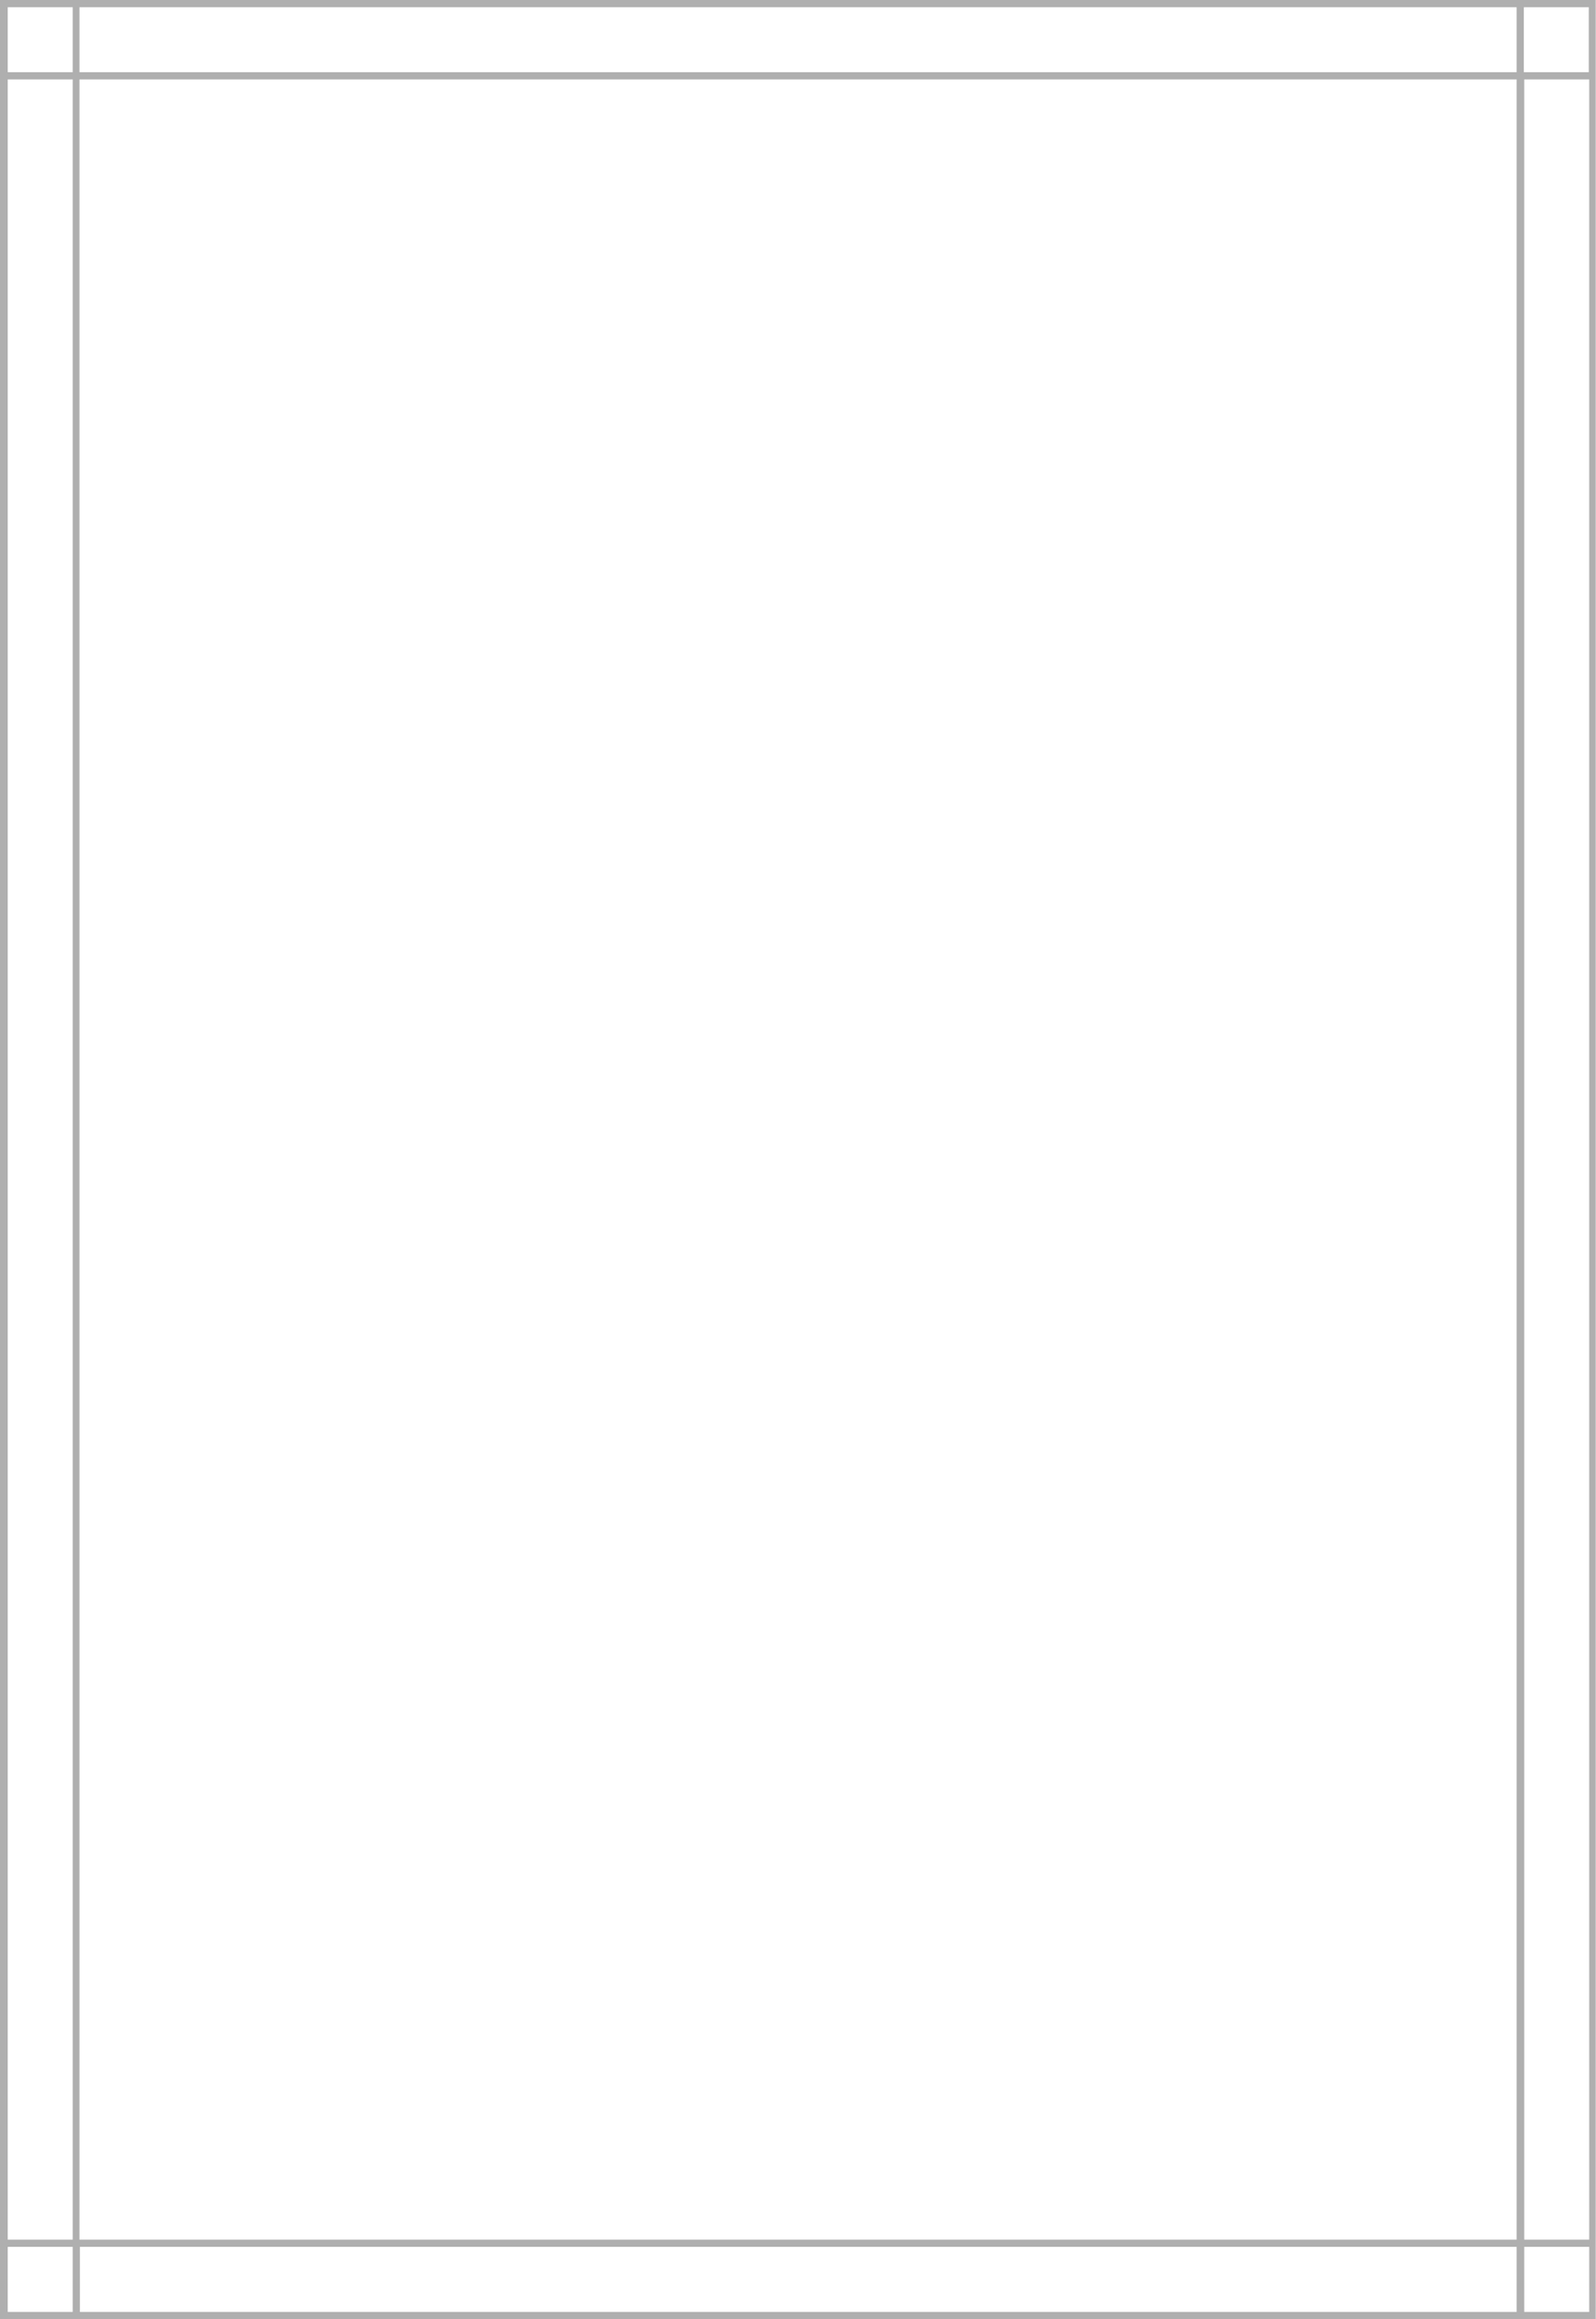 <svg id="_60x90" data-name="60x90" xmlns="http://www.w3.org/2000/svg" viewBox="0 0 187.94 272.98"><defs><style>.cls-1{fill:#afafaf;}</style></defs><path class="cls-1" d="M402.09,161.15v273H590v-273Zm187.09.85v7.65h-7.65V162Zm-8.5,0v7.65H411.45V162Zm0,262.77H411.45V170.5H580.68ZM403,162h7.65v7.65H403Zm0,8.5h7.65V424.77H403Zm0,262.78v-7.66h7.65v7.66Zm8.5,0v-7.66H580.68v7.66Zm177.73,0h-7.65v-7.66h7.65Zm0-8.51h-7.65V170.5h7.65Z" transform="translate(-402.09 -161.15)"/></svg>